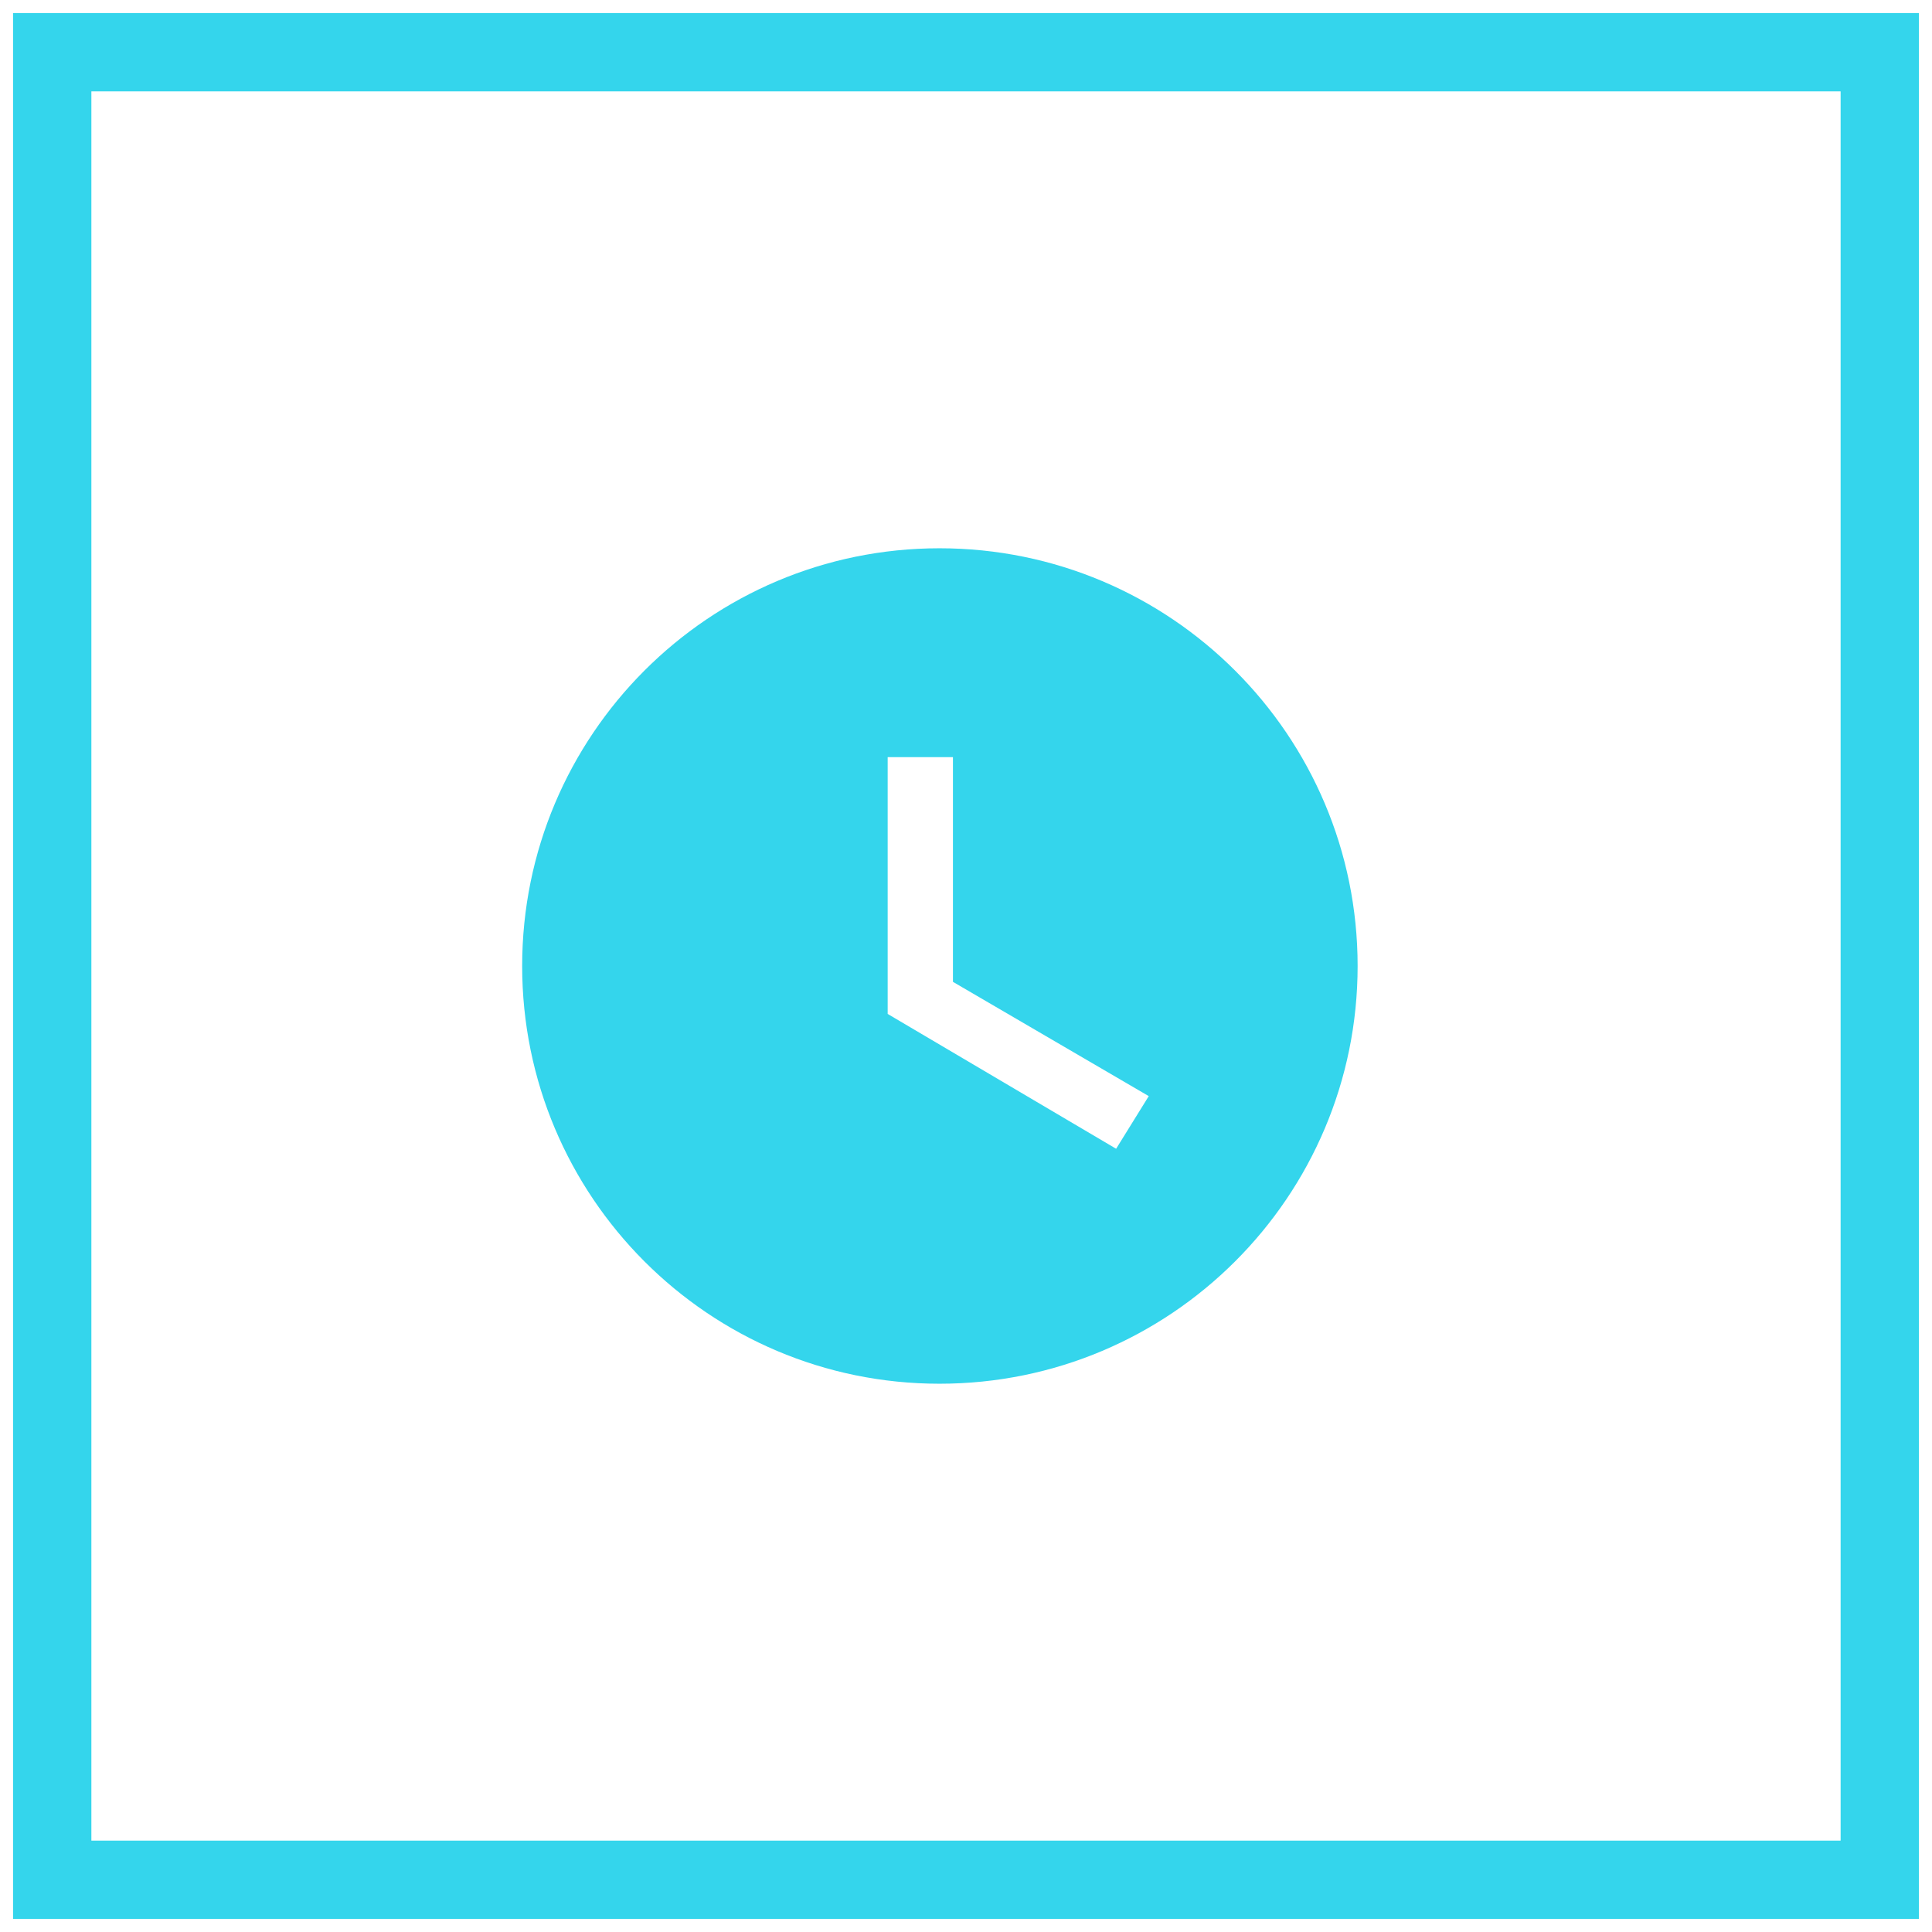 <?xml version="1.0" encoding="UTF-8"?>
<svg width="74px" height="74px" viewBox="0 0 74 74" version="1.1" xmlns="http://www.w3.org/2000/svg" xmlns:xlink="http://www.w3.org/1999/xlink">
    <!-- Generator: Sketch 53.2 (72643) - https://sketchapp.com -->
    <title>Time@1x</title>
    <desc>Created with Sketch.</desc>
    <defs>
        <path d="M15.984,0 C24.832,0 32,7.168 32,16 C32,24.832 24.832,32 15.984,32 C7.152,32 0,24.832 0,16 C0,7.168 7.152,0 15.984,0 Z M16.5,8 L14,8 L14,17.836 L22.75,23 L24,20.984 L16.5,16.607 L16.5,8 Z" id="path-1"></path>
    </defs>
    <g id="Web-icons" stroke="none" stroke-width="1" fill="none" fill-rule="evenodd">
        <g id="Artboard" transform="translate(-237, -6)">
            <g id="Time" transform="translate(239, 8)">
                <rect id="Rectangle" stroke="#34D5EC" stroke-width="3" x="0" y="0" width="70" height="70"></rect>
                <g id="icon/device/access_time_24px" transform="translate(18, 19)">
                    <mask id="mask-2" fill="white">
                        <use xlink:href="#path-1"></use>
                    </mask>
                    <use fill="#34D5EC" fill-rule="nonzero" xlink:href="#path-1"></use>
                </g>
            </g>
        </g>
    </g>
</svg>
